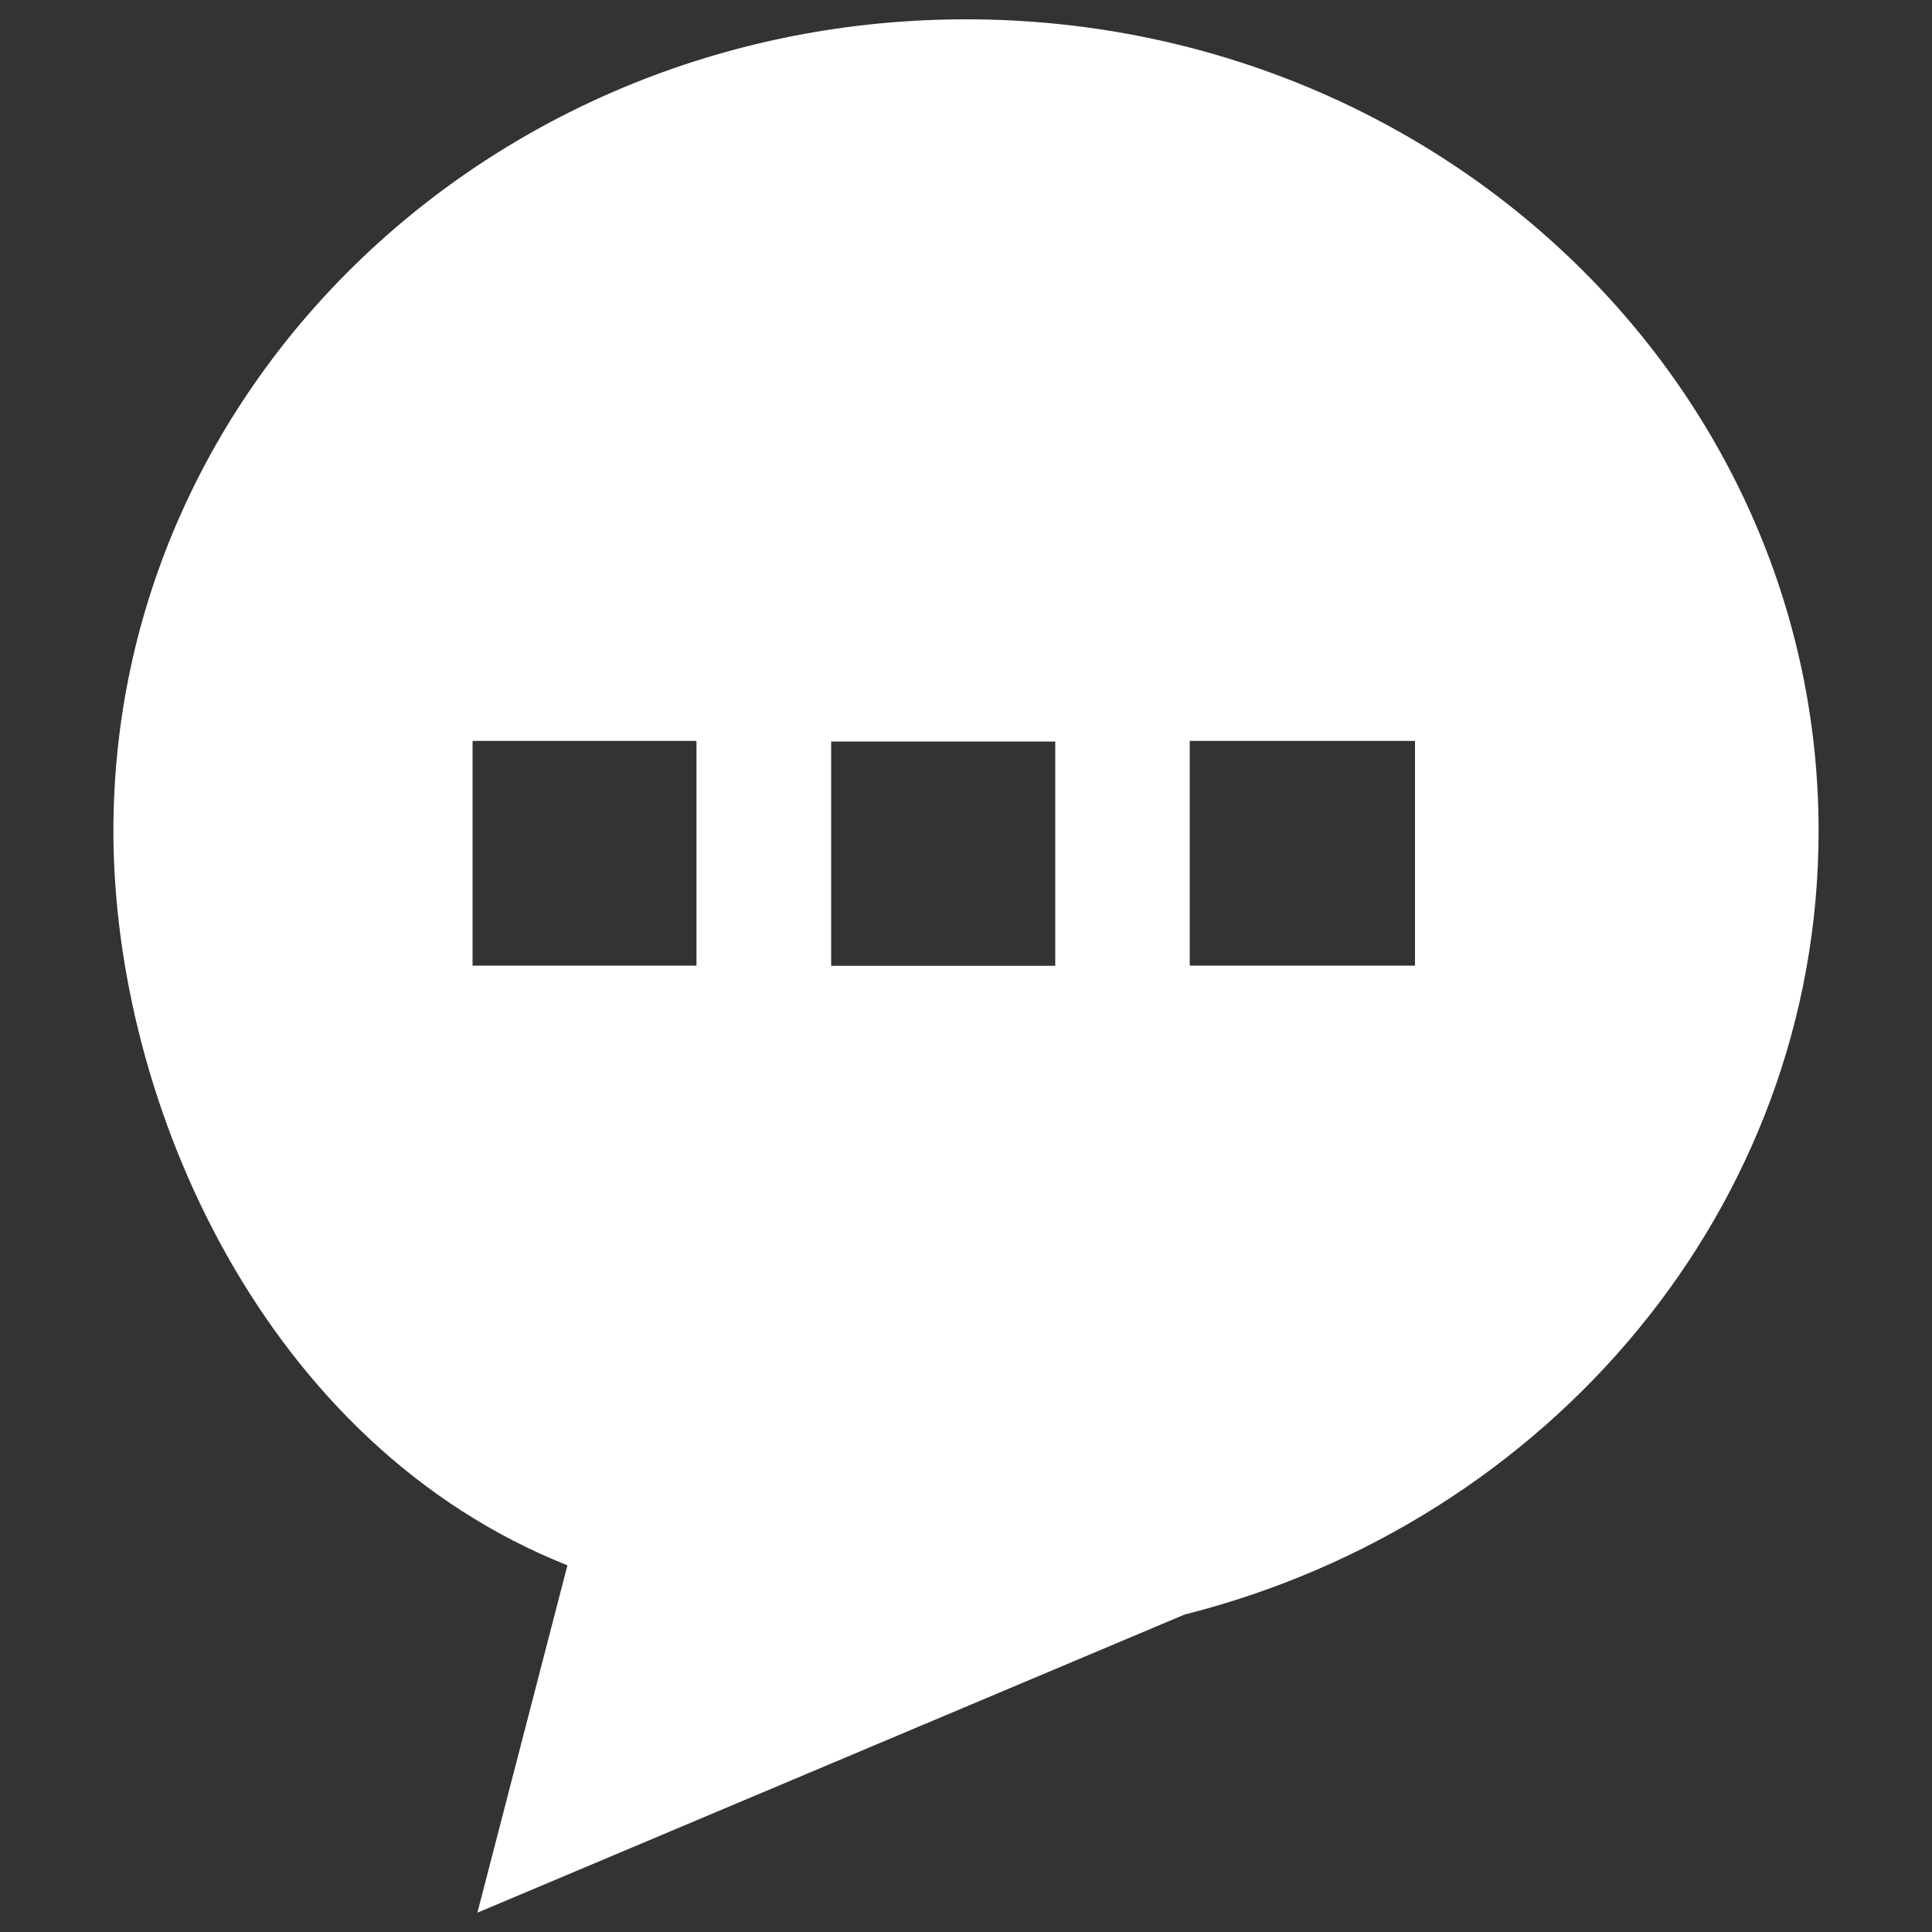 <?xml version="1.0" encoding="utf-8"?>
<!DOCTYPE svg PUBLIC "-//W3C//DTD SVG 1.1//EN" "http://www.w3.org/Graphics/SVG/1.1/DTD/svg11.dtd">
<svg version="1.1" xmlns="http://www.w3.org/2000/svg" xmlns:xlink="http://www.w3.org/1999/xlink" x="0px" y="0px" viewBox="0 0 1000 1000" enable-background="new 0 0 1000 1000" xml:space="preserve">
<rect x="0" y="0" width="1000" height="1000" fill="#333333" stroke="none"/>
<g><path style="fill: #ffffff;" d="M500,10C256.3,10,58.7,198,58.7,430.1c0,141.8,78.7,318,235,380.1L247.1,990l366-154.3C801.9,788,941.3,624.7,941.3,430.1C941.3,198,743.7,10,500,10L500,10z M615.8,499.8V383.5h116.6v116.3H615.8L615.8,499.8z M430.2,499.8V383.8h116v116.1H430.2L430.2,499.8z M244.6,499.8V383.5h115.9v116.3H244.6L244.6,499.8z"/></g>
</svg>